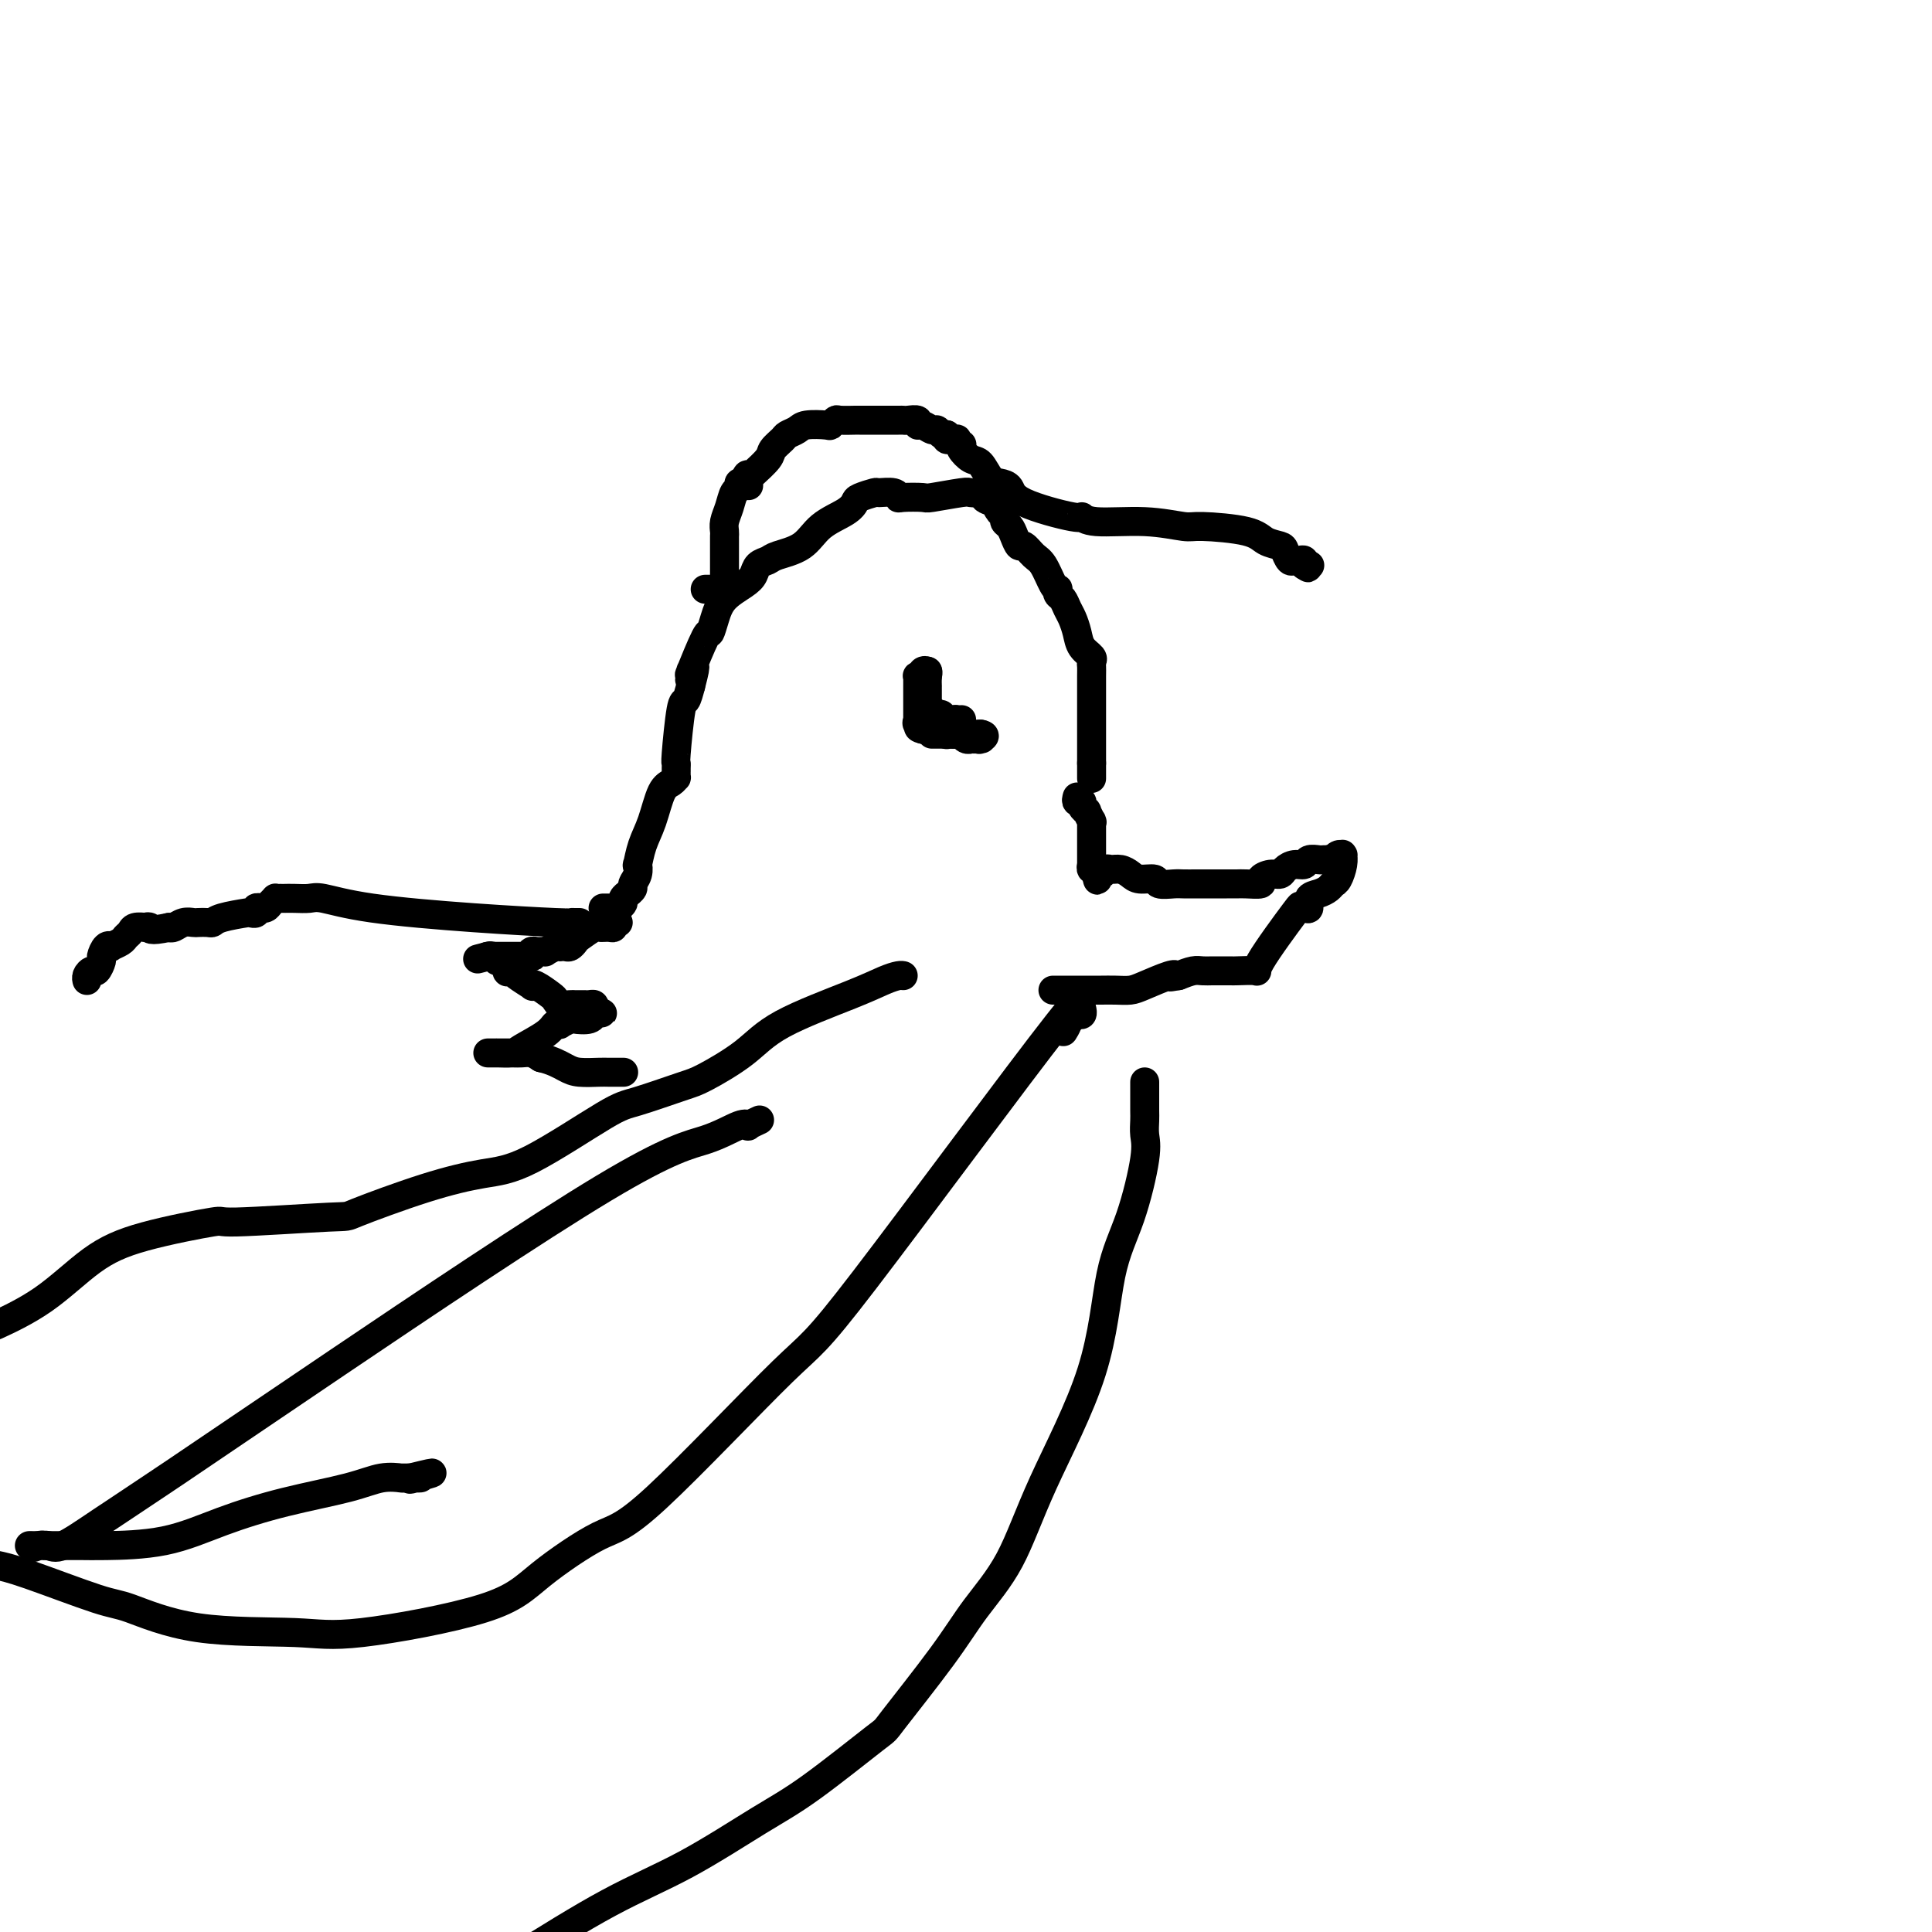 <svg viewBox='0 0 400 400' version='1.1' xmlns='http://www.w3.org/2000/svg' xmlns:xlink='http://www.w3.org/1999/xlink'><g fill='none' stroke='#000000' stroke-width='6' stroke-linecap='round' stroke-linejoin='round'><path d='M125,188c-0.130,0.000 -0.259,0.000 0,0c0.259,-0.000 0.907,-0.000 1,0c0.093,0.000 -0.368,0.001 0,0c0.368,-0.001 1.567,-0.003 2,0c0.433,0.003 0.101,0.012 0,0c-0.101,-0.012 0.030,-0.046 0,0c-0.030,0.046 -0.219,0.171 0,0c0.219,-0.171 0.847,-0.637 1,-1c0.153,-0.363 -0.170,-0.621 0,-1c0.170,-0.379 0.834,-0.877 1,-1c0.166,-0.123 -0.166,0.131 0,0c0.166,-0.131 0.828,-0.645 1,-1c0.172,-0.355 -0.148,-0.552 0,-1c0.148,-0.448 0.764,-1.149 1,-2c0.236,-0.851 0.094,-1.853 0,-2c-0.094,-0.147 -0.138,0.560 0,0c0.138,-0.560 0.457,-2.389 1,-4c0.543,-1.611 1.308,-3.005 2,-5c0.692,-1.995 1.310,-4.590 2,-6c0.690,-1.410 1.453,-1.634 2,-2c0.547,-0.366 0.879,-0.873 1,-1c0.121,-0.127 0.032,0.125 0,0c-0.032,-0.125 -0.006,-0.626 0,-1c0.006,-0.374 -0.010,-0.620 0,-1c0.010,-0.380 0.044,-0.895 0,-1c-0.044,-0.105 -0.166,0.199 0,-2c0.166,-2.199 0.622,-6.900 1,-9c0.378,-2.100 0.680,-1.600 1,-2c0.320,-0.400 0.660,-1.700 1,-3'/><path d='M143,142c1.701,-6.500 0.453,-3.251 0,-2c-0.453,1.251 -0.111,0.506 0,0c0.111,-0.506 -0.009,-0.771 0,-1c0.009,-0.229 0.149,-0.423 0,0c-0.149,0.423 -0.586,1.464 0,0c0.586,-1.464 2.195,-5.432 3,-7c0.805,-1.568 0.808,-0.738 1,-1c0.192,-0.262 0.575,-1.618 1,-3c0.425,-1.382 0.891,-2.790 2,-4c1.109,-1.210 2.861,-2.222 4,-3c1.139,-0.778 1.666,-1.323 2,-2c0.334,-0.677 0.474,-1.486 1,-2c0.526,-0.514 1.436,-0.732 2,-1c0.564,-0.268 0.782,-0.586 2,-1c1.218,-0.414 3.438,-0.923 5,-2c1.562,-1.077 2.468,-2.723 4,-4c1.532,-1.277 3.690,-2.184 5,-3c1.310,-0.816 1.773,-1.540 2,-2c0.227,-0.460 0.219,-0.655 1,-1c0.781,-0.345 2.353,-0.838 3,-1c0.647,-0.162 0.370,0.009 1,0c0.630,-0.009 2.167,-0.198 3,0c0.833,0.198 0.962,0.781 1,1c0.038,0.219 -0.016,0.073 1,0c1.016,-0.073 3.102,-0.072 4,0c0.898,0.072 0.609,0.215 2,0c1.391,-0.215 4.464,-0.787 6,-1c1.536,-0.213 1.535,-0.067 2,0c0.465,0.067 1.394,0.057 2,0c0.606,-0.057 0.887,-0.159 1,0c0.113,0.159 0.056,0.580 0,1'/><path d='M204,103c4.052,-0.223 0.683,-0.281 0,0c-0.683,0.281 1.319,0.902 2,1c0.681,0.098 0.042,-0.325 0,0c-0.042,0.325 0.513,1.399 1,2c0.487,0.601 0.904,0.729 1,1c0.096,0.271 -0.130,0.684 0,1c0.130,0.316 0.615,0.536 1,1c0.385,0.464 0.669,1.172 1,2c0.331,0.828 0.708,1.777 1,2c0.292,0.223 0.499,-0.280 1,0c0.501,0.280 1.297,1.342 2,2c0.703,0.658 1.312,0.912 2,2c0.688,1.088 1.455,3.012 2,4c0.545,0.988 0.867,1.041 1,1c0.133,-0.041 0.077,-0.178 0,0c-0.077,0.178 -0.175,0.669 0,1c0.175,0.331 0.623,0.501 1,1c0.377,0.499 0.683,1.328 1,2c0.317,0.672 0.645,1.188 1,2c0.355,0.812 0.736,1.919 1,3c0.264,1.081 0.410,2.136 1,3c0.590,0.864 1.622,1.536 2,2c0.378,0.464 0.101,0.720 0,1c-0.101,0.280 -0.027,0.584 0,1c0.027,0.416 0.007,0.945 0,2c-0.007,1.055 -0.002,2.637 0,4c0.002,1.363 0.001,2.509 0,4c-0.001,1.491 -0.000,3.327 0,4c0.000,0.673 0.000,0.181 0,1c-0.000,0.819 -0.000,2.948 0,4c0.000,1.052 0.000,1.026 0,1'/><path d='M226,158c0.000,3.796 -0.000,2.285 0,2c0.000,-0.285 0.000,0.654 0,1c0.000,0.346 0.000,0.099 0,0c0.000,-0.099 0.000,-0.049 0,0'/><path d='M128,191c-0.437,-0.114 -0.875,-0.229 -1,0c-0.125,0.229 0.061,0.800 0,1c-0.061,0.200 -0.369,0.028 -1,0c-0.631,-0.028 -1.584,0.087 -2,0c-0.416,-0.087 -0.296,-0.377 -1,0c-0.704,0.377 -2.231,1.422 -3,2c-0.769,0.578 -0.780,0.691 -1,1c-0.220,0.309 -0.649,0.814 -1,1c-0.351,0.186 -0.624,0.054 -1,0c-0.376,-0.054 -0.857,-0.028 -1,0c-0.143,0.028 0.050,0.060 0,0c-0.050,-0.060 -0.343,-0.212 -1,0c-0.657,0.212 -1.678,0.789 -2,1c-0.322,0.211 0.054,0.055 0,0c-0.054,-0.055 -0.537,-0.011 -1,0c-0.463,0.011 -0.907,-0.011 -1,0c-0.093,0.011 0.164,0.056 0,0c-0.164,-0.056 -0.751,-0.211 -1,0c-0.249,0.211 -0.162,0.789 0,1c0.162,0.211 0.398,0.057 0,0c-0.398,-0.057 -1.429,-0.015 -2,0c-0.571,0.015 -0.682,0.004 -1,0c-0.318,-0.004 -0.845,-0.001 -1,0c-0.155,0.001 0.060,0.000 0,0c-0.060,-0.000 -0.394,-0.000 -1,0c-0.606,0.000 -1.483,0.000 -2,0c-0.517,-0.000 -0.675,-0.000 -1,0c-0.325,0.000 -0.818,0.000 -1,0c-0.182,-0.000 -0.052,-0.000 0,0c0.052,0.000 0.026,0.000 0,0'/><path d='M101,198c-4.164,1.078 -1.075,0.273 0,0c1.075,-0.273 0.134,-0.013 0,0c-0.134,0.013 0.537,-0.221 1,0c0.463,0.221 0.716,0.896 1,1c0.284,0.104 0.599,-0.363 1,0c0.401,0.363 0.889,1.555 1,2c0.111,0.445 -0.156,0.144 0,0c0.156,-0.144 0.736,-0.132 1,0c0.264,0.132 0.211,0.382 1,1c0.789,0.618 2.421,1.604 3,2c0.579,0.396 0.104,0.201 0,0c-0.104,-0.201 0.161,-0.408 1,0c0.839,0.408 2.252,1.430 3,2c0.748,0.570 0.831,0.689 1,1c0.169,0.311 0.422,0.815 1,1c0.578,0.185 1.479,0.049 2,0c0.521,-0.049 0.661,-0.013 1,0c0.339,0.013 0.878,0.004 1,0c0.122,-0.004 -0.174,-0.002 0,0c0.174,0.002 0.817,0.003 1,0c0.183,-0.003 -0.095,-0.011 0,0c0.095,0.011 0.564,0.041 1,0c0.436,-0.041 0.839,-0.155 1,0c0.161,0.155 0.081,0.577 0,1'/><path d='M123,209c3.404,1.637 0.915,0.229 0,0c-0.915,-0.229 -0.257,0.722 0,1c0.257,0.278 0.114,-0.118 0,0c-0.114,0.118 -0.198,0.750 -1,1c-0.802,0.250 -2.323,0.118 -3,0c-0.677,-0.118 -0.510,-0.223 -1,0c-0.490,0.223 -1.638,0.774 -2,1c-0.362,0.226 0.060,0.127 0,0c-0.060,-0.127 -0.602,-0.283 -1,0c-0.398,0.283 -0.652,1.004 -2,2c-1.348,0.996 -3.789,2.267 -5,3c-1.211,0.733 -1.191,0.928 -2,1c-0.809,0.072 -2.447,0.019 -3,0c-0.553,-0.019 -0.020,-0.005 0,0c0.020,0.005 -0.474,0.001 -1,0c-0.526,-0.001 -1.086,-0.000 -1,0c0.086,0.000 0.817,0.000 1,0c0.183,-0.000 -0.184,0.000 0,0c0.184,-0.000 0.917,-0.001 1,0c0.083,0.001 -0.483,0.003 0,0c0.483,-0.003 2.016,-0.011 3,0c0.984,0.011 1.419,0.041 2,0c0.581,-0.041 1.309,-0.155 2,0c0.691,0.155 1.346,0.577 2,1'/><path d='M112,219c2.401,0.547 3.905,1.415 5,2c1.095,0.585 1.781,0.889 3,1c1.219,0.111 2.971,0.030 4,0c1.029,-0.030 1.334,-0.008 2,0c0.666,0.008 1.694,0.002 2,0c0.306,-0.002 -0.110,-0.001 0,0c0.110,0.001 0.746,0.000 1,0c0.254,-0.000 0.127,-0.000 0,0'/><path d='M223,165c-0.122,0.444 -0.244,0.887 0,1c0.244,0.113 0.854,-0.106 1,0c0.146,0.106 -0.171,0.536 0,1c0.171,0.464 0.830,0.962 1,1c0.170,0.038 -0.151,-0.383 0,0c0.151,0.383 0.772,1.571 1,2c0.228,0.429 0.061,0.100 0,0c-0.061,-0.100 -0.016,0.029 0,0c0.016,-0.029 0.004,-0.215 0,0c-0.004,0.215 -0.001,0.831 0,1c0.001,0.169 0.000,-0.109 0,0c-0.000,0.109 -0.000,0.607 0,1c0.000,0.393 0.000,0.682 0,1c-0.000,0.318 -0.000,0.664 0,1c0.000,0.336 -0.000,0.664 0,1c0.000,0.336 0.000,0.682 0,1c-0.000,0.318 -0.000,0.607 0,1c0.000,0.393 0.000,0.889 0,1c-0.000,0.111 -0.001,-0.162 0,0c0.001,0.162 0.004,0.760 0,1c-0.004,0.240 -0.015,0.120 0,0c0.015,-0.120 0.057,-0.242 0,0c-0.057,0.242 -0.211,0.848 0,1c0.211,0.152 0.788,-0.152 1,0c0.212,0.152 0.061,0.758 0,1c-0.061,0.242 -0.030,0.121 0,0'/><path d='M227,181c0.572,2.459 0.001,0.606 0,0c-0.001,-0.606 0.566,0.037 1,0c0.434,-0.037 0.734,-0.752 1,-1c0.266,-0.248 0.499,-0.029 1,0c0.501,0.029 1.270,-0.132 2,0c0.730,0.132 1.421,0.557 2,1c0.579,0.443 1.047,0.903 2,1c0.953,0.097 2.392,-0.170 3,0c0.608,0.170 0.383,0.778 1,1c0.617,0.222 2.074,0.060 3,0c0.926,-0.060 1.322,-0.016 2,0c0.678,0.016 1.638,0.004 3,0c1.362,-0.004 3.126,-0.001 4,0c0.874,0.001 0.859,0.001 1,0c0.141,-0.001 0.439,-0.003 1,0c0.561,0.003 1.386,0.011 2,0c0.614,-0.011 1.019,-0.041 2,0c0.981,0.041 2.538,0.152 3,0c0.462,-0.152 -0.172,-0.567 0,-1c0.172,-0.433 1.149,-0.886 2,-1c0.851,-0.114 1.575,0.109 2,0c0.425,-0.109 0.552,-0.551 1,-1c0.448,-0.449 1.219,-0.905 2,-1c0.781,-0.095 1.572,0.171 2,0c0.428,-0.171 0.493,-0.778 1,-1c0.507,-0.222 1.456,-0.060 2,0c0.544,0.060 0.682,0.016 1,0c0.318,-0.016 0.816,-0.004 1,0c0.184,0.004 0.052,0.001 0,0c-0.052,-0.001 -0.026,-0.001 0,0'/><path d='M275,178c2.404,-0.790 1.415,-0.264 1,0c-0.415,0.264 -0.255,0.266 0,0c0.255,-0.266 0.605,-0.798 1,-1c0.395,-0.202 0.835,-0.072 1,0c0.165,0.072 0.055,0.085 0,0c-0.055,-0.085 -0.056,-0.269 0,0c0.056,0.269 0.167,0.989 0,2c-0.167,1.011 -0.613,2.311 -1,3c-0.387,0.689 -0.716,0.767 -1,1c-0.284,0.233 -0.524,0.622 -1,1c-0.476,0.378 -1.190,0.744 -2,1c-0.810,0.256 -1.716,0.403 -2,1c-0.284,0.597 0.055,1.646 0,2c-0.055,0.354 -0.505,0.014 -1,0c-0.495,-0.014 -1.037,0.297 -1,0c0.037,-0.297 0.653,-1.204 -1,1c-1.653,2.204 -5.573,7.519 -7,10c-1.427,2.481 -0.360,2.129 -1,2c-0.640,-0.129 -2.987,-0.034 -4,0c-1.013,0.034 -0.693,0.008 -1,0c-0.307,-0.008 -1.240,0.000 -2,0c-0.760,-0.000 -1.348,-0.010 -2,0c-0.652,0.010 -1.368,0.041 -2,0c-0.632,-0.041 -1.181,-0.155 -2,0c-0.819,0.155 -1.910,0.577 -3,1'/><path d='M244,202c-2.867,0.492 -1.533,0.223 -1,0c0.533,-0.223 0.266,-0.399 -1,0c-1.266,0.399 -3.532,1.375 -5,2c-1.468,0.625 -2.137,0.900 -3,1c-0.863,0.100 -1.919,0.027 -3,0c-1.081,-0.027 -2.188,-0.007 -3,0c-0.812,0.007 -1.331,0.002 -2,0c-0.669,-0.002 -1.488,-0.001 -2,0c-0.512,0.001 -0.716,0.000 -1,0c-0.284,-0.000 -0.650,-0.000 -1,0c-0.350,0.000 -0.686,0.000 -1,0c-0.314,-0.000 -0.606,-0.000 -1,0c-0.394,0.000 -0.889,0.000 -1,0c-0.111,-0.000 0.162,-0.000 0,0c-0.162,0.000 -0.761,0.000 -1,0c-0.239,-0.000 -0.120,-0.000 0,0'/><path d='M193,152c0.024,0.000 0.048,0.000 0,0c-0.048,0.000 -0.167,0.000 0,0c0.167,0.000 0.622,0.000 1,0c0.378,0.000 0.680,0.000 1,0c0.320,0.000 0.659,0.000 1,0c0.341,0.000 0.683,0.000 1,0c0.317,0.000 0.610,0.000 1,0c0.390,0.000 0.879,0.000 1,0c0.121,0.000 -0.126,0.000 0,0c0.126,0.000 0.626,0.000 1,0c0.374,0.000 0.622,0.000 1,0c0.378,0.000 0.886,0.000 1,0c0.114,0.000 -0.165,0.000 0,0c0.165,-0.000 0.775,0.000 1,0c0.225,0.000 0.064,0.000 0,0c-0.064,0.000 -0.032,0.000 0,0'/><path d='M203,152c1.556,0.226 0.446,0.792 0,1c-0.446,0.208 -0.228,0.057 0,0c0.228,-0.057 0.464,-0.019 0,0c-0.464,0.019 -1.630,0.019 -2,0c-0.370,-0.019 0.054,-0.058 0,0c-0.054,0.058 -0.588,0.212 -1,0c-0.412,-0.212 -0.703,-0.789 -1,-1c-0.297,-0.211 -0.600,-0.056 -1,0c-0.400,0.056 -0.896,0.011 -1,0c-0.104,-0.011 0.184,0.011 0,0c-0.184,-0.011 -0.841,-0.056 -1,0c-0.159,0.056 0.179,0.211 0,0c-0.179,-0.211 -0.874,-0.789 -1,-1c-0.126,-0.211 0.317,-0.057 0,0c-0.317,0.057 -1.393,0.015 -2,0c-0.607,-0.015 -0.745,-0.004 -1,0c-0.255,0.004 -0.628,0.002 -1,0'/><path d='M191,151c-1.796,-0.397 -0.285,-0.890 0,-1c0.285,-0.110 -0.656,0.163 -1,0c-0.344,-0.163 -0.092,-0.762 0,-1c0.092,-0.238 0.025,-0.115 0,0c-0.025,0.115 -0.007,0.223 0,0c0.007,-0.223 0.002,-0.777 0,-1c-0.002,-0.223 -0.000,-0.117 0,0c0.000,0.117 0.000,0.244 0,0c-0.000,-0.244 -0.000,-0.858 0,-1c0.000,-0.142 0.000,0.187 0,0c-0.000,-0.187 -0.000,-0.891 0,-1c0.000,-0.109 0.000,0.378 0,0c-0.000,-0.378 -0.000,-1.622 0,-2c0.000,-0.378 0.000,0.110 0,0c-0.000,-0.110 -0.000,-0.817 0,-1c0.000,-0.183 0.000,0.157 0,0c-0.000,-0.157 -0.001,-0.813 0,-1c0.001,-0.187 0.004,0.093 0,0c-0.004,-0.093 -0.015,-0.560 0,-1c0.015,-0.440 0.056,-0.854 0,-1c-0.056,-0.146 -0.207,-0.026 0,0c0.207,0.026 0.774,-0.043 1,0c0.226,0.043 0.112,0.197 0,0c-0.112,-0.197 -0.223,-0.745 0,-1c0.223,-0.255 0.778,-0.216 1,0c0.222,0.216 0.111,0.608 0,1'/><path d='M192,140c0.155,-1.826 0.041,-0.892 0,0c-0.041,0.892 -0.011,1.742 0,2c0.011,0.258 0.003,-0.076 0,0c-0.003,0.076 -0.001,0.560 0,1c0.001,0.440 0.000,0.835 0,1c-0.000,0.165 -0.000,0.101 0,0c0.000,-0.101 0.000,-0.238 0,0c-0.000,0.238 -0.001,0.853 0,1c0.001,0.147 0.004,-0.172 0,0c-0.004,0.172 -0.015,0.834 0,1c0.015,0.166 0.056,-0.166 0,0c-0.056,0.166 -0.208,0.829 0,1c0.208,0.171 0.778,-0.151 1,0c0.222,0.151 0.098,0.776 0,1c-0.098,0.224 -0.170,0.046 0,0c0.170,-0.046 0.582,0.040 1,0c0.418,-0.040 0.843,-0.207 1,0c0.157,0.207 0.046,0.788 0,1c-0.046,0.212 -0.027,0.057 0,0c0.027,-0.057 0.063,-0.015 0,0c-0.063,0.015 -0.224,0.004 0,0c0.224,-0.004 0.833,-0.001 1,0c0.167,0.001 -0.109,0.000 0,0c0.109,-0.000 0.603,-0.000 1,0c0.397,0.000 0.699,0.000 1,0'/><path d='M198,149c0.944,0.464 0.306,0.124 0,0c-0.306,-0.124 -0.278,-0.033 0,0c0.278,0.033 0.806,0.009 1,0c0.194,-0.009 0.052,-0.002 0,0c-0.052,0.002 -0.015,0.001 0,0c0.015,-0.001 0.007,-0.000 0,0'/><path d='M146,122c0.444,-0.000 0.889,-0.000 1,0c0.111,0.000 -0.110,0.000 0,0c0.110,-0.000 0.551,-0.000 1,0c0.449,0.000 0.905,0.001 1,0c0.095,-0.001 -0.171,-0.004 0,0c0.171,0.004 0.778,0.013 1,0c0.222,-0.013 0.060,-0.049 0,0c-0.060,0.049 -0.016,0.182 0,0c0.016,-0.182 0.004,-0.679 0,-1c-0.004,-0.321 -0.001,-0.466 0,-1c0.001,-0.534 0.000,-1.457 0,-2c-0.000,-0.543 -0.000,-0.705 0,-1c0.000,-0.295 0.000,-0.723 0,-1c-0.000,-0.277 -0.000,-0.403 0,-1c0.000,-0.597 0.000,-1.665 0,-2c-0.000,-0.335 -0.001,0.063 0,0c0.001,-0.063 0.003,-0.586 0,-1c-0.003,-0.414 -0.012,-0.720 0,-1c0.012,-0.280 0.046,-0.533 0,-1c-0.046,-0.467 -0.171,-1.148 0,-2c0.171,-0.852 0.637,-1.875 1,-3c0.363,-1.125 0.623,-2.353 1,-3c0.377,-0.647 0.871,-0.713 1,-1c0.129,-0.287 -0.106,-0.796 0,-1c0.106,-0.204 0.553,-0.102 1,0'/><path d='M154,100c1.000,-3.420 1.000,-0.969 1,0c0.000,0.969 0.001,0.455 0,0c-0.001,-0.455 -0.004,-0.850 0,-1c0.004,-0.150 0.013,-0.056 0,0c-0.013,0.056 -0.049,0.075 0,0c0.049,-0.075 0.183,-0.244 1,-1c0.817,-0.756 2.316,-2.100 3,-3c0.684,-0.900 0.551,-1.355 1,-2c0.449,-0.645 1.480,-1.480 2,-2c0.520,-0.520 0.531,-0.727 1,-1c0.469,-0.273 1.397,-0.613 2,-1c0.603,-0.387 0.880,-0.822 2,-1c1.120,-0.178 3.082,-0.100 4,0c0.918,0.100 0.792,0.223 1,0c0.208,-0.223 0.750,-0.792 1,-1c0.250,-0.208 0.208,-0.056 1,0c0.792,0.056 2.419,0.015 3,0c0.581,-0.015 0.117,-0.004 1,0c0.883,0.004 3.114,0.001 4,0c0.886,-0.001 0.427,-0.001 1,0c0.573,0.001 2.177,0.004 3,0c0.823,-0.004 0.863,-0.016 1,0c0.137,0.016 0.369,0.061 1,0c0.631,-0.061 1.661,-0.228 2,0c0.339,0.228 -0.011,0.849 0,1c0.011,0.151 0.385,-0.170 1,0c0.615,0.170 1.471,0.830 2,1c0.529,0.170 0.729,-0.150 1,0c0.271,0.150 0.611,0.771 1,1c0.389,0.229 0.825,0.065 1,0c0.175,-0.065 0.087,-0.033 0,0'/><path d='M196,90c0.803,0.686 -0.191,0.901 0,1c0.191,0.099 1.566,0.081 2,0c0.434,-0.081 -0.074,-0.225 0,0c0.074,0.225 0.730,0.818 1,1c0.270,0.182 0.155,-0.046 0,0c-0.155,0.046 -0.351,0.366 0,1c0.351,0.634 1.250,1.583 2,2c0.750,0.417 1.351,0.302 2,1c0.649,0.698 1.344,2.209 2,3c0.656,0.791 1.271,0.862 2,1c0.729,0.138 1.572,0.342 2,1c0.428,0.658 0.442,1.769 3,3c2.558,1.231 7.659,2.583 10,3c2.341,0.417 1.923,-0.099 2,0c0.077,0.099 0.650,0.813 3,1c2.350,0.187 6.477,-0.153 10,0c3.523,0.153 6.443,0.801 8,1c1.557,0.199 1.751,-0.050 4,0c2.249,0.050 6.553,0.399 9,1c2.447,0.601 3.037,1.453 4,2c0.963,0.547 2.299,0.788 3,1c0.701,0.212 0.766,0.396 1,1c0.234,0.604 0.637,1.630 1,2c0.363,0.370 0.686,0.085 1,0c0.314,-0.085 0.620,0.029 1,0c0.380,-0.029 0.833,-0.200 1,0c0.167,0.200 0.048,0.771 0,1c-0.048,0.229 -0.024,0.114 0,0'/><path d='M270,117c1.796,1.083 0.285,0.290 0,0c-0.285,-0.290 0.654,-0.078 1,0c0.346,0.078 0.099,0.022 0,0c-0.099,-0.022 -0.049,-0.011 0,0'/><path d='M224,209c-0.024,-0.113 -0.049,-0.226 0,0c0.049,0.226 0.170,0.792 0,1c-0.170,0.208 -0.632,0.060 -1,0c-0.368,-0.060 -0.643,-0.031 -1,0c-0.357,0.031 -0.798,0.063 -1,0c-0.202,-0.063 -0.166,-0.222 0,0c0.166,0.222 0.462,0.824 0,2c-0.462,1.176 -1.683,2.925 0,0c1.683,-2.925 6.271,-10.524 -2,0c-8.271,10.524 -29.400,39.170 -40,53c-10.600,13.830 -10.669,12.844 -17,19c-6.331,6.156 -18.922,19.454 -26,26c-7.078,6.546 -8.642,6.339 -12,8c-3.358,1.661 -8.510,5.191 -12,8c-3.490,2.809 -5.319,4.896 -12,7c-6.681,2.104 -18.213,4.225 -25,5c-6.787,0.775 -8.828,0.205 -14,0c-5.172,-0.205 -13.474,-0.044 -20,-1c-6.526,-0.956 -11.275,-3.029 -14,-4c-2.725,-0.971 -3.426,-0.838 -7,-2c-3.574,-1.162 -10.021,-3.618 -14,-5c-3.979,-1.382 -5.489,-1.691 -7,-2'/><path d='M0,274c-0.775,0.357 -1.550,0.715 0,0c1.550,-0.715 5.424,-2.502 9,-5c3.576,-2.498 6.855,-5.707 10,-8c3.145,-2.293 6.156,-3.672 11,-5c4.844,-1.328 11.523,-2.607 14,-3c2.477,-0.393 0.754,0.098 5,0c4.246,-0.098 14.460,-0.786 19,-1c4.540,-0.214 3.404,0.044 6,-1c2.596,-1.044 8.923,-3.391 14,-5c5.077,-1.609 8.904,-2.480 12,-3c3.096,-0.520 5.461,-0.689 10,-3c4.539,-2.311 11.252,-6.763 15,-9c3.748,-2.237 4.531,-2.259 7,-3c2.469,-0.741 6.624,-2.201 9,-3c2.376,-0.799 2.975,-0.939 5,-2c2.025,-1.061 5.477,-3.045 8,-5c2.523,-1.955 4.116,-3.883 8,-6c3.884,-2.117 10.060,-4.424 14,-6c3.940,-1.576 5.644,-2.423 7,-3c1.356,-0.577 2.365,-0.886 3,-1c0.635,-0.114 0.896,-0.033 1,0c0.104,0.033 0.052,0.016 0,0'/><path d='M157,232c0.232,-0.108 0.465,-0.216 0,0c-0.465,0.216 -1.627,0.755 -2,1c-0.373,0.245 0.044,0.198 0,0c-0.044,-0.198 -0.547,-0.545 -2,0c-1.453,0.545 -3.856,1.981 -7,3c-3.144,1.019 -7.031,1.619 -21,10c-13.969,8.381 -38.022,24.543 -55,36c-16.978,11.457 -26.882,18.208 -34,23c-7.118,4.792 -11.451,7.624 -15,10c-3.549,2.376 -6.315,4.297 -8,5c-1.685,0.703 -2.290,0.188 -3,0c-0.710,-0.188 -1.526,-0.050 -2,0c-0.474,0.050 -0.607,0.014 -1,0c-0.393,-0.014 -1.048,-0.004 -1,0c0.048,0.004 0.797,0.001 1,0c0.203,-0.001 -0.142,-0.000 0,0c0.142,0.000 0.769,0.000 1,0c0.231,-0.000 0.066,-0.000 0,0c-0.066,0.000 -0.033,0.000 0,0'/><path d='M8,320c-2.064,0.774 -0.724,0.207 0,0c0.724,-0.207 0.834,-0.056 1,0c0.166,0.056 0.390,0.015 1,0c0.610,-0.015 1.607,-0.005 2,0c0.393,0.005 0.182,0.004 1,0c0.818,-0.004 2.666,-0.010 4,0c1.334,0.010 2.155,0.036 5,0c2.845,-0.036 7.716,-0.133 12,-1c4.284,-0.867 7.982,-2.506 12,-4c4.018,-1.494 8.355,-2.845 13,-4c4.645,-1.155 9.598,-2.113 13,-3c3.402,-0.887 5.254,-1.702 7,-2c1.746,-0.298 3.385,-0.080 4,0c0.615,0.080 0.206,0.021 0,0c-0.206,-0.021 -0.209,-0.006 0,0c0.209,0.006 0.631,0.002 1,0c0.369,-0.002 0.684,-0.001 1,0'/><path d='M85,306c8.141,-2.011 2.994,-0.539 1,0c-1.994,0.539 -0.833,0.144 0,0c0.833,-0.144 1.340,-0.039 1,0c-0.340,0.039 -1.526,0.011 -2,0c-0.474,-0.011 -0.237,-0.006 0,0'/><path d='M120,191c-0.414,0.000 -0.828,0.001 -1,0c-0.172,-0.001 -0.102,-0.002 0,0c0.102,0.002 0.235,0.009 0,0c-0.235,-0.009 -0.840,-0.034 -1,0c-0.160,0.034 0.124,0.128 -3,0c-3.124,-0.128 -9.655,-0.479 -17,-1c-7.345,-0.521 -15.503,-1.211 -21,-2c-5.497,-0.789 -8.334,-1.675 -10,-2c-1.666,-0.325 -2.162,-0.087 -3,0c-0.838,0.087 -2.018,0.024 -3,0c-0.982,-0.024 -1.765,-0.007 -2,0c-0.235,0.007 0.078,0.005 0,0c-0.078,-0.005 -0.545,-0.012 -1,0c-0.455,0.012 -0.896,0.041 -1,0c-0.104,-0.041 0.131,-0.154 0,0c-0.131,0.154 -0.628,0.576 -1,1c-0.372,0.424 -0.621,0.849 -1,1c-0.379,0.151 -0.890,0.026 -1,0c-0.110,-0.026 0.182,0.045 0,0c-0.182,-0.045 -0.836,-0.205 -1,0c-0.164,0.205 0.163,0.777 0,1c-0.163,0.223 -0.816,0.098 -1,0c-0.184,-0.098 0.101,-0.170 -1,0c-1.101,0.170 -3.590,0.582 -5,1c-1.410,0.418 -1.743,0.843 -2,1c-0.257,0.157 -0.440,0.046 -1,0c-0.560,-0.046 -1.498,-0.026 -2,0c-0.502,0.026 -0.567,0.059 -1,0c-0.433,-0.059 -1.232,-0.208 -2,0c-0.768,0.208 -1.505,0.774 -2,1c-0.495,0.226 -0.747,0.113 -1,0'/><path d='M35,192c-4.396,0.929 -3.885,0.252 -4,0c-0.115,-0.252 -0.857,-0.079 -1,0c-0.143,0.079 0.314,0.062 0,0c-0.314,-0.062 -1.398,-0.171 -2,0c-0.602,0.171 -0.721,0.621 -1,1c-0.279,0.379 -0.719,0.688 -1,1c-0.281,0.312 -0.405,0.627 -1,1c-0.595,0.373 -1.661,0.806 -2,1c-0.339,0.194 0.050,0.151 0,0c-0.050,-0.151 -0.538,-0.409 -1,0c-0.462,0.409 -0.898,1.485 -1,2c-0.102,0.515 0.130,0.467 0,1c-0.130,0.533 -0.623,1.646 -1,2c-0.377,0.354 -0.637,-0.049 -1,0c-0.363,0.049 -0.828,0.552 -1,1c-0.172,0.448 -0.049,0.842 0,1c0.049,0.158 0.025,0.079 0,0'/><path d='M237,224c0.001,0.970 0.002,1.939 0,3c-0.002,1.061 -0.008,2.212 0,3c0.008,0.788 0.031,1.211 0,2c-0.031,0.789 -0.116,1.945 0,3c0.116,1.055 0.433,2.011 0,5c-0.433,2.989 -1.618,8.011 -3,12c-1.382,3.989 -2.963,6.945 -4,12c-1.037,5.055 -1.530,12.209 -4,20c-2.470,7.791 -6.915,16.218 -10,23c-3.085,6.782 -4.809,11.917 -7,16c-2.191,4.083 -4.849,7.113 -7,10c-2.151,2.887 -3.796,5.632 -7,10c-3.204,4.368 -7.967,10.358 -10,13c-2.033,2.642 -1.334,1.937 -4,4c-2.666,2.063 -8.695,6.895 -13,10c-4.305,3.105 -6.886,4.482 -11,7c-4.114,2.518 -9.761,6.178 -15,9c-5.239,2.822 -10.068,4.806 -16,8c-5.932,3.194 -12.966,7.597 -20,12'/></g>
</svg>